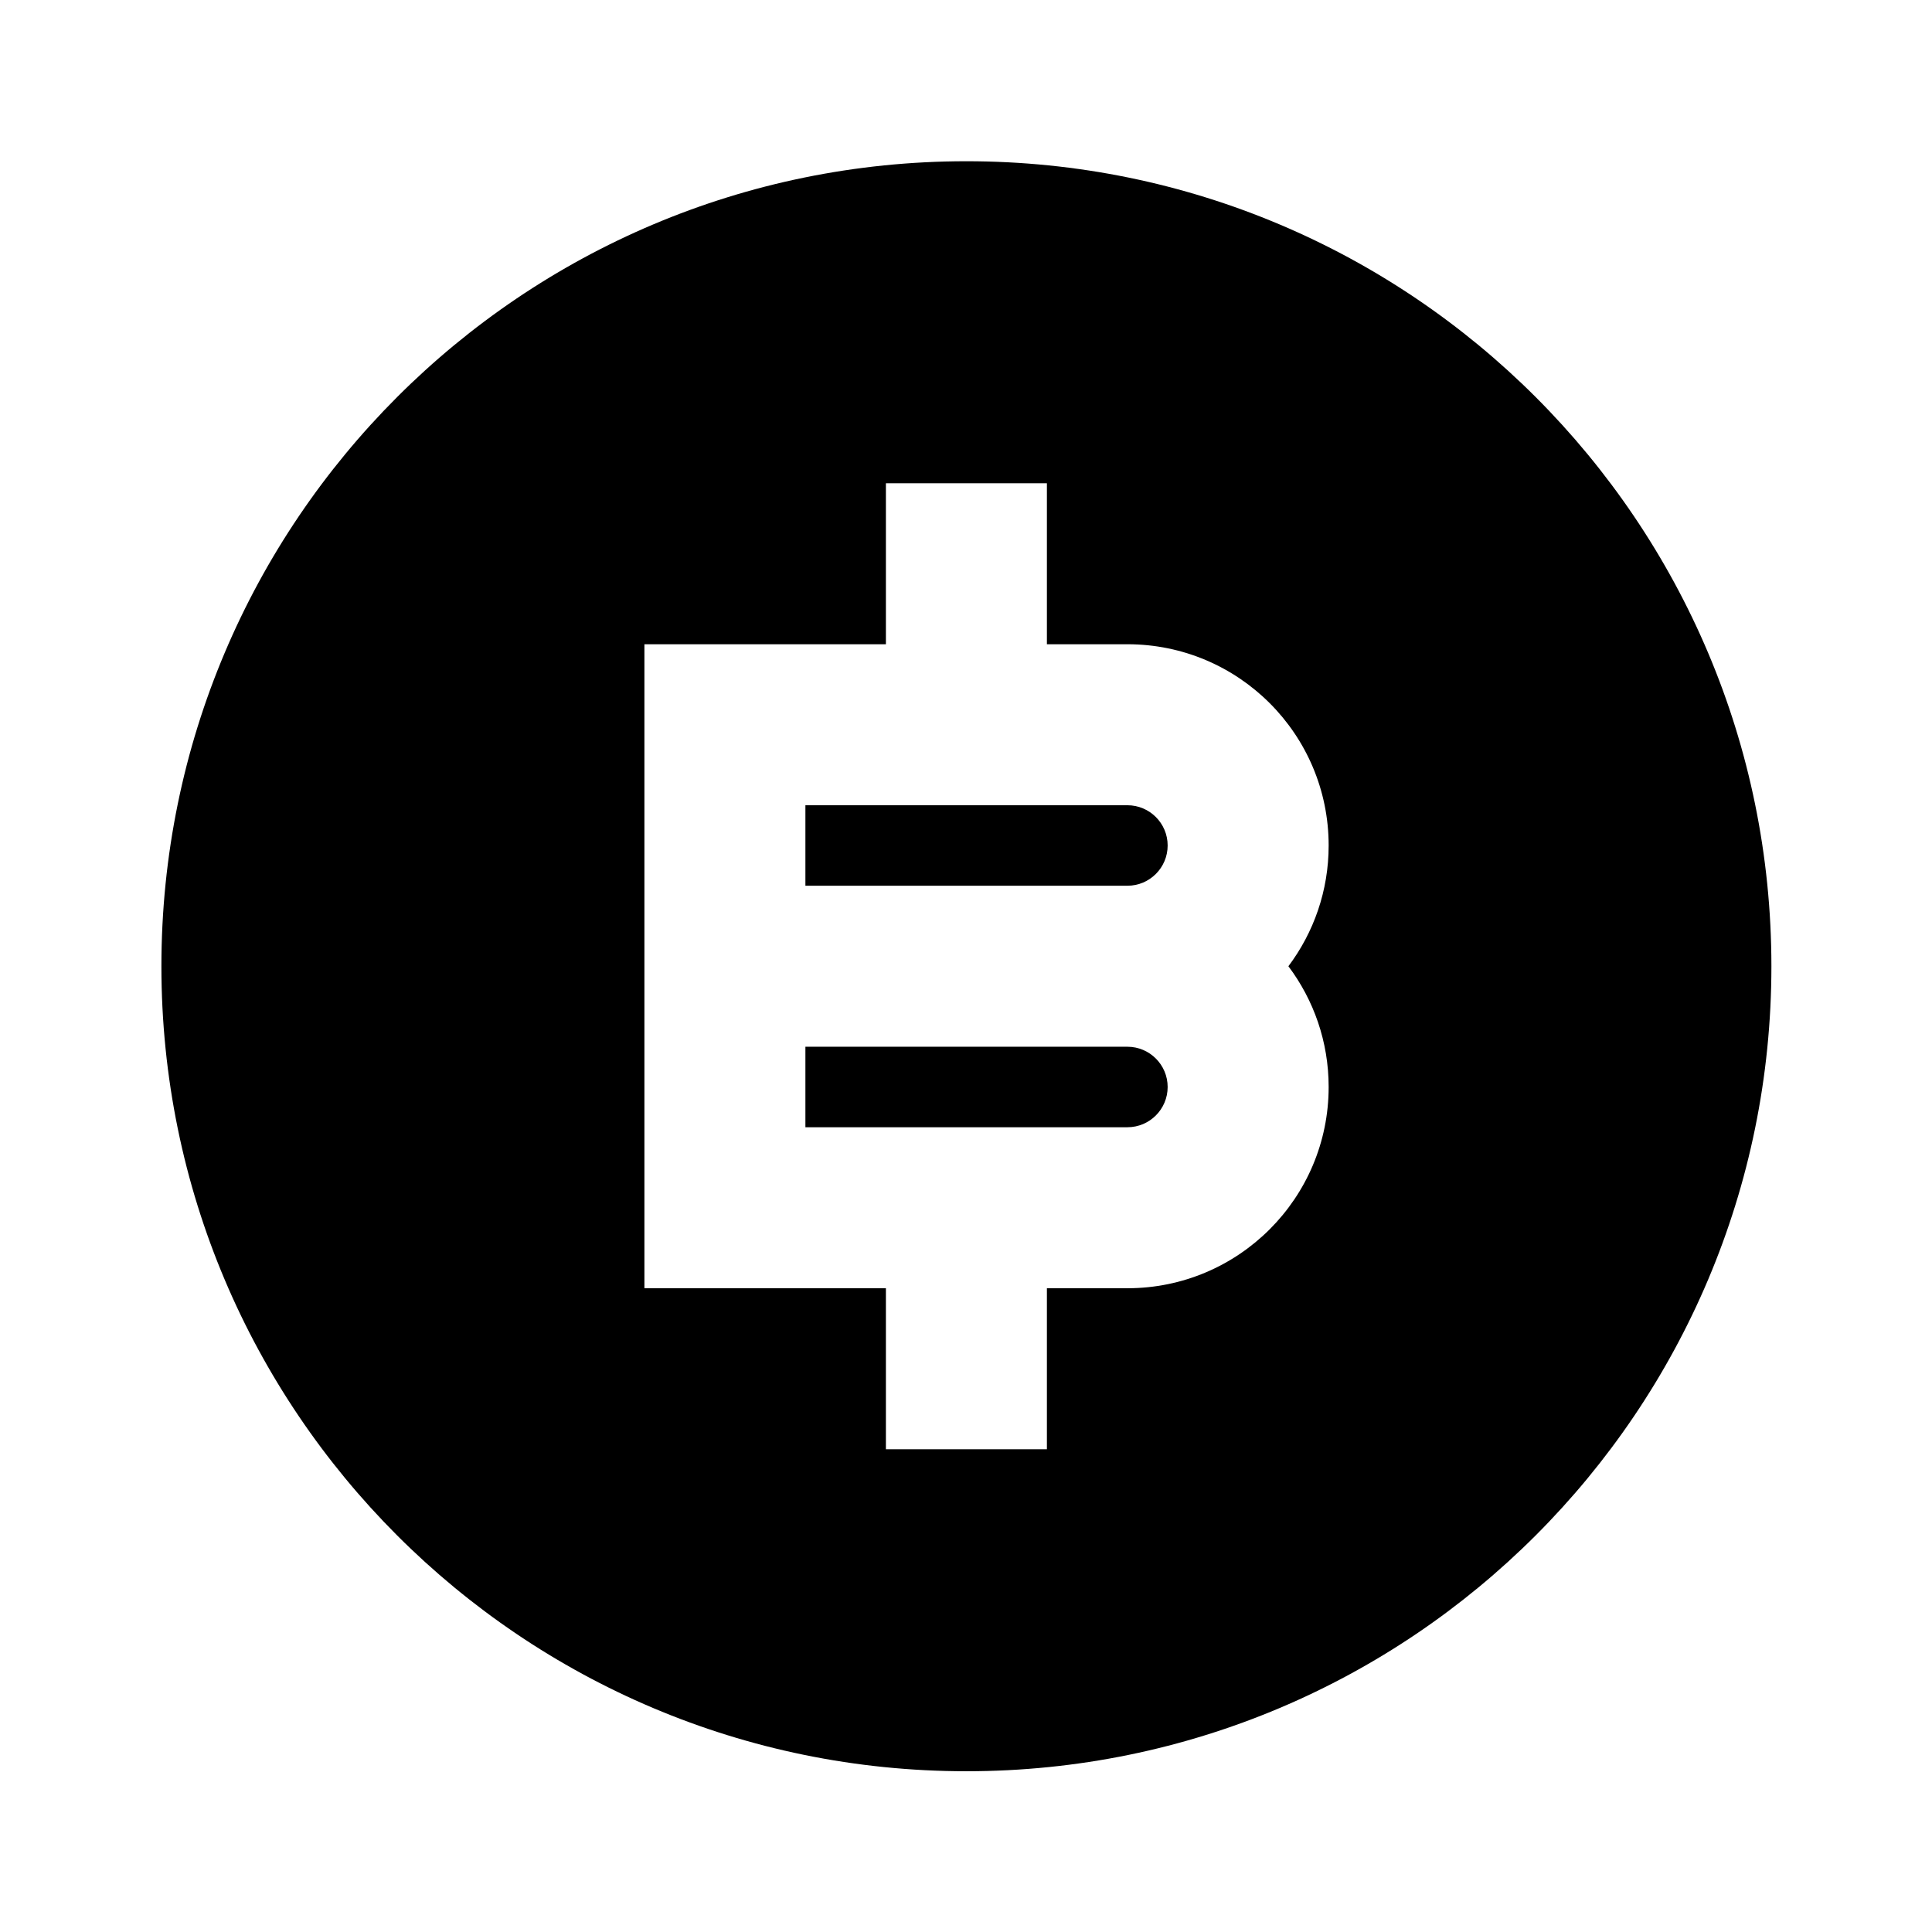 <svg viewBox="0 0 24 24" fill="currentColor" xmlns="http://www.w3.org/2000/svg"><path d="M12.005 22.003C6.482 22.003 2.005 17.526 2.005 12.003C2.005 6.48 6.482 2.003 12.005 2.003C17.528 2.003 22.005 6.48 22.005 12.003C22.005 17.526 17.528 22.003 12.005 22.003ZM11.005 16.003V18.003H13.005V16.003H14.005C15.386 16.003 16.505 14.883 16.505 13.503C16.505 12.94 16.319 12.421 16.005 12.003C16.319 11.585 16.505 11.066 16.505 10.503C16.505 9.122 15.386 8.003 14.005 8.003H13.005V6.003H11.005V8.003H8.005V16.003H11.005ZM10.005 13.003H14.005C14.281 13.003 14.505 13.227 14.505 13.503C14.505 13.779 14.281 14.003 14.005 14.003H10.005V13.003ZM10.005 10.003H14.005C14.281 10.003 14.505 10.227 14.505 10.503C14.505 10.779 14.281 11.003 14.005 11.003H10.005V10.003Z"/></svg>